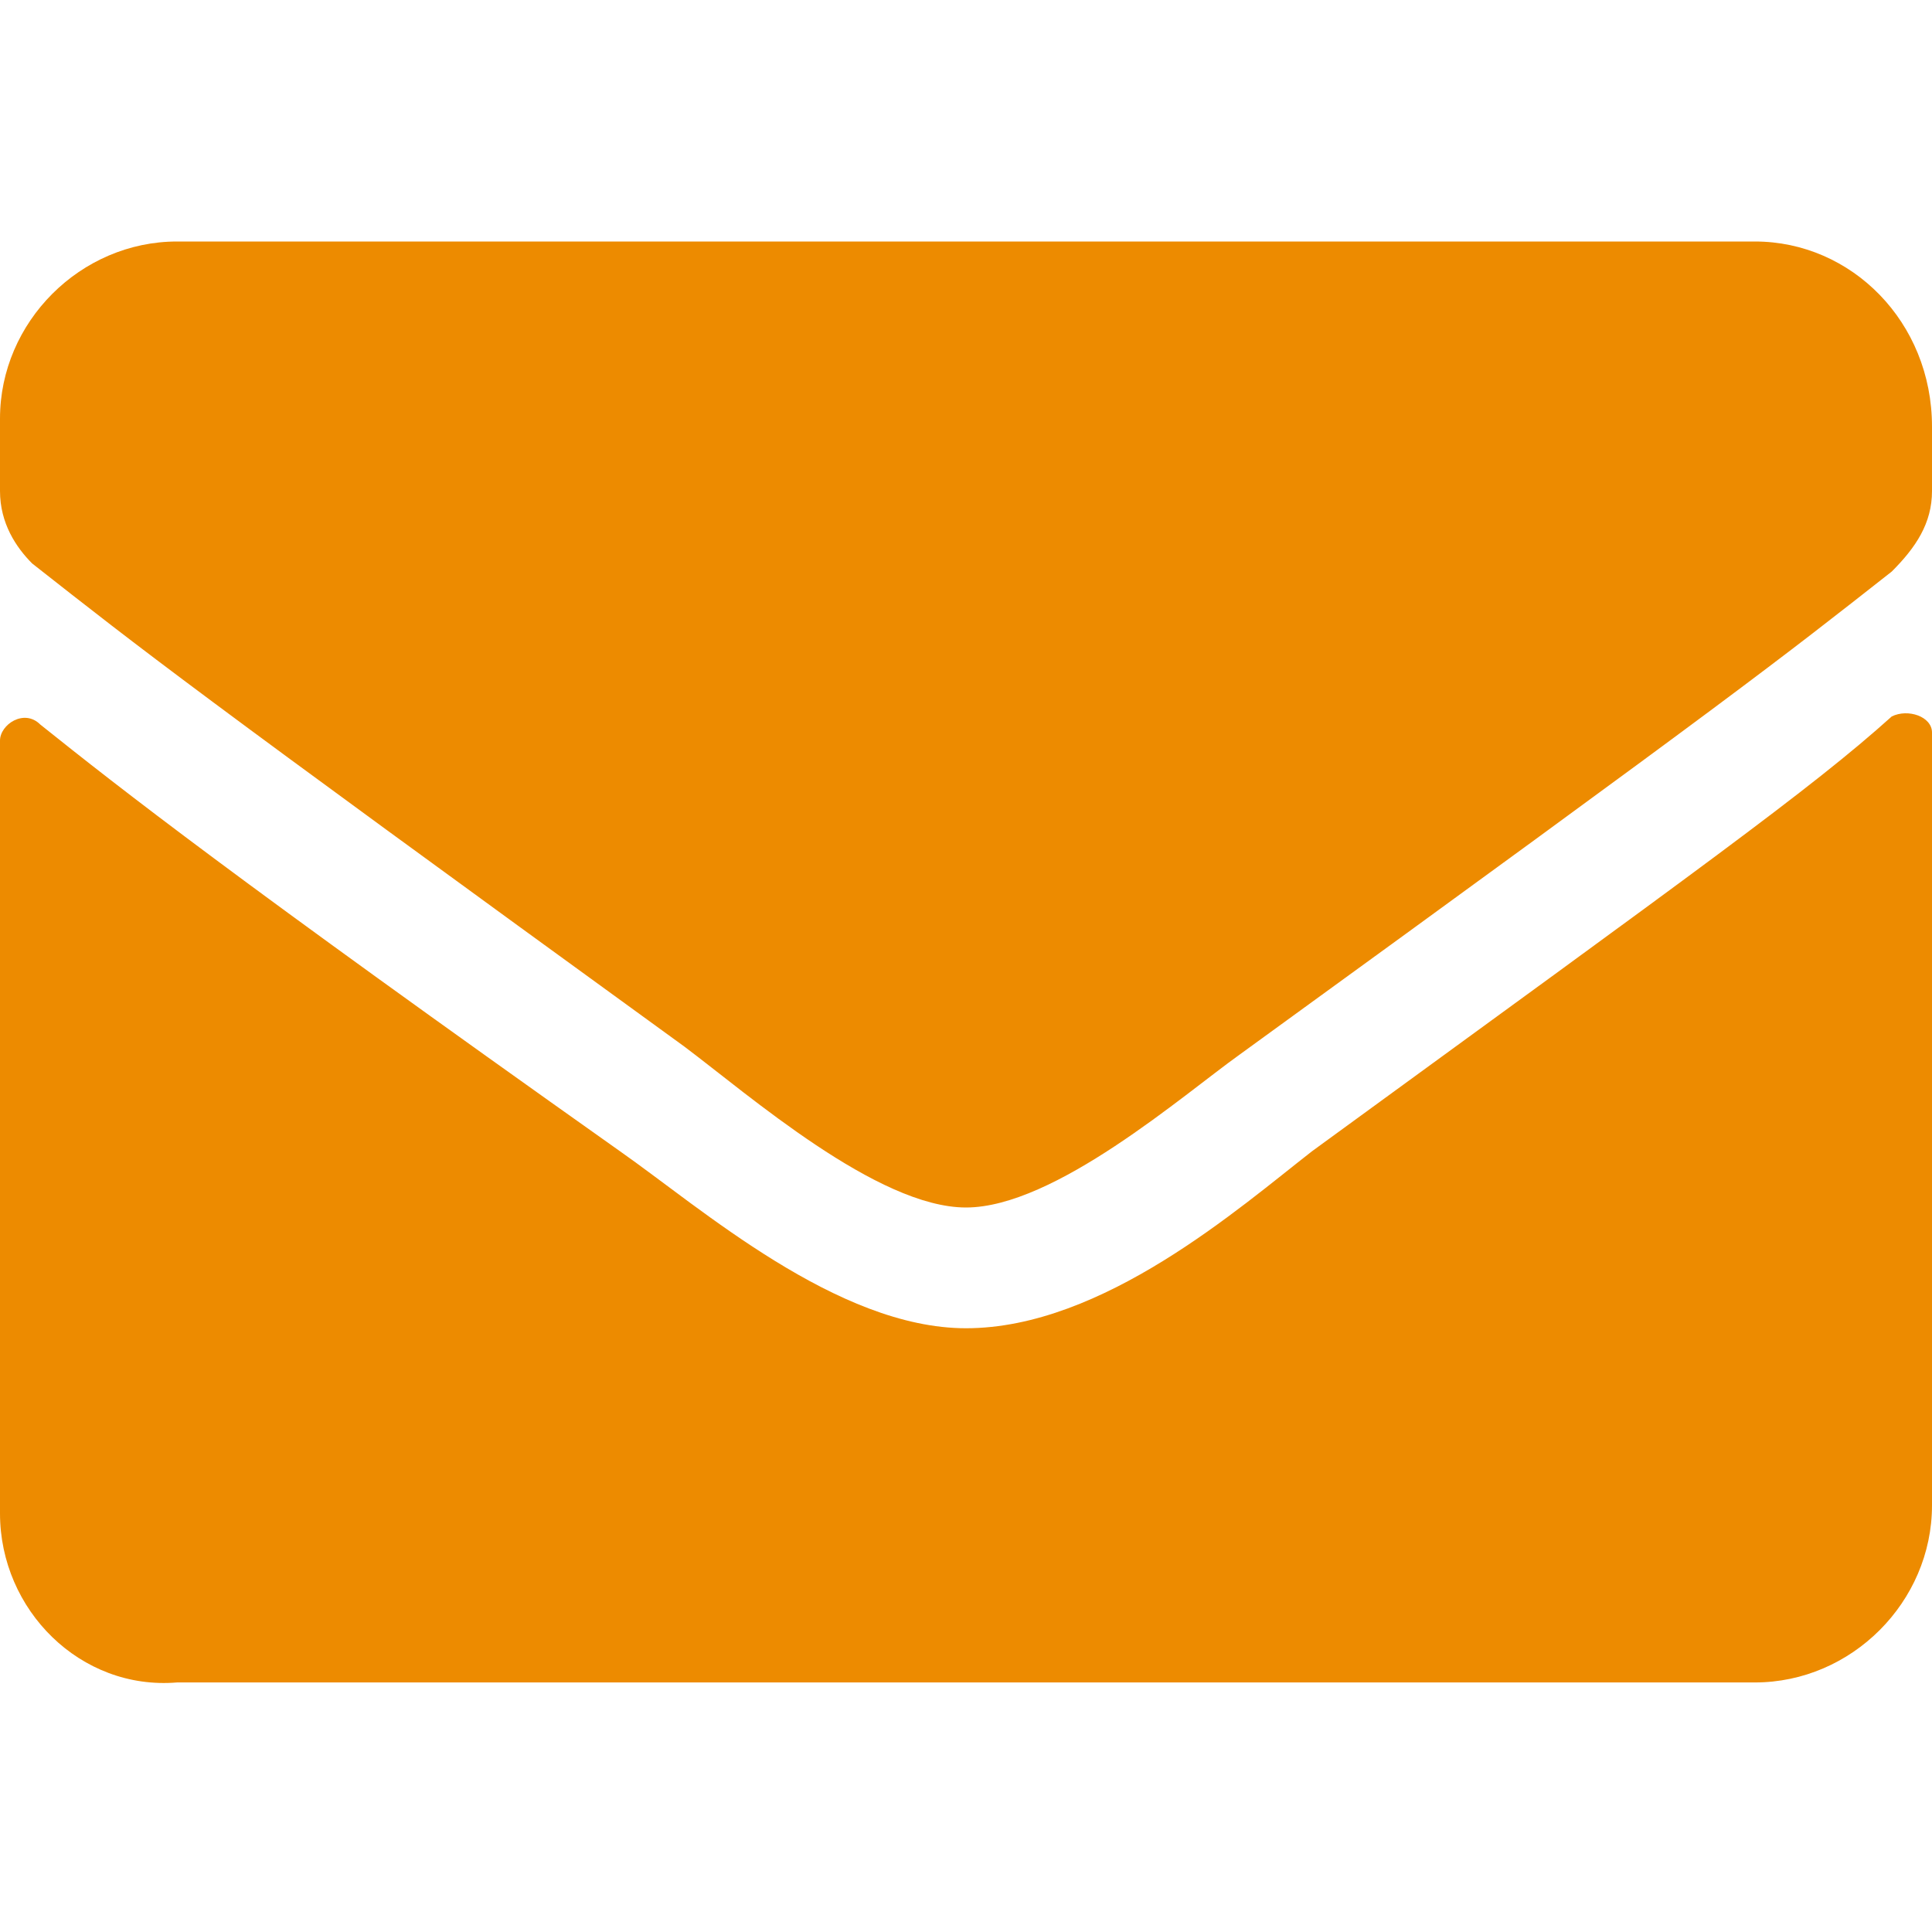 <?xml version="1.0" encoding="utf-8"?>
<!-- Generator: Adobe Illustrator 23.0.3, SVG Export Plug-In . SVG Version: 6.00 Build 0)  -->
<!DOCTYPE svg PUBLIC "-//W3C//DTD SVG 1.1//EN" "http://www.w3.org/Graphics/SVG/1.1/DTD/svg11.dtd">
<svg version="1.1" id="Layer_1" xmlns:x="http://ns.adobe.com/Extensibility/1.0/" xmlns:i="http://ns.adobe.com/AdobeIllustrator/10.0/" xmlns:graph="http://ns.adobe.com/Graphs/1.0/"
	 xmlns="http://www.w3.org/2000/svg" xmlns:xlink="http://www.w3.org/1999/xlink" x="0px" y="0px" viewBox="0 0 24 24"
	 style="enable-background:new 0 0 24 24;" xml:space="preserve">
<style type="text/css">
	.st0{fill:#ED8B00;}
</style>
<path class="st0" d="M23.5,8.9c0.2-0.1,0.5,0,0.5,0.2v9.6c0,1.2-1,2.2-2.2,2.2H2.2C1,21,0,20,0,18.8V9.2c0-0.2,0.3-0.4,0.5-0.2
	c1,0.8,2.4,1.9,7.2,5.3c1,0.7,2.7,2.2,4.3,2.2c1.7,0,3.4-1.5,4.3-2.2C21.1,10.8,22.5,9.8,23.5,8.9z M12,15c1.1,0,2.7-1.4,3.4-1.9
	c6.2-4.5,6.7-4.9,8.1-6C23.8,6.8,24,6.5,24,6.1V5.3C24,4,23,3,21.8,3H2.2C1,3,0,4,0,5.2v0.9C0,6.5,0.2,6.8,0.4,7
	c1.4,1.1,1.9,1.5,8.1,6C9.3,13.6,10.9,15,12,15L12,15z"/>
</svg>

